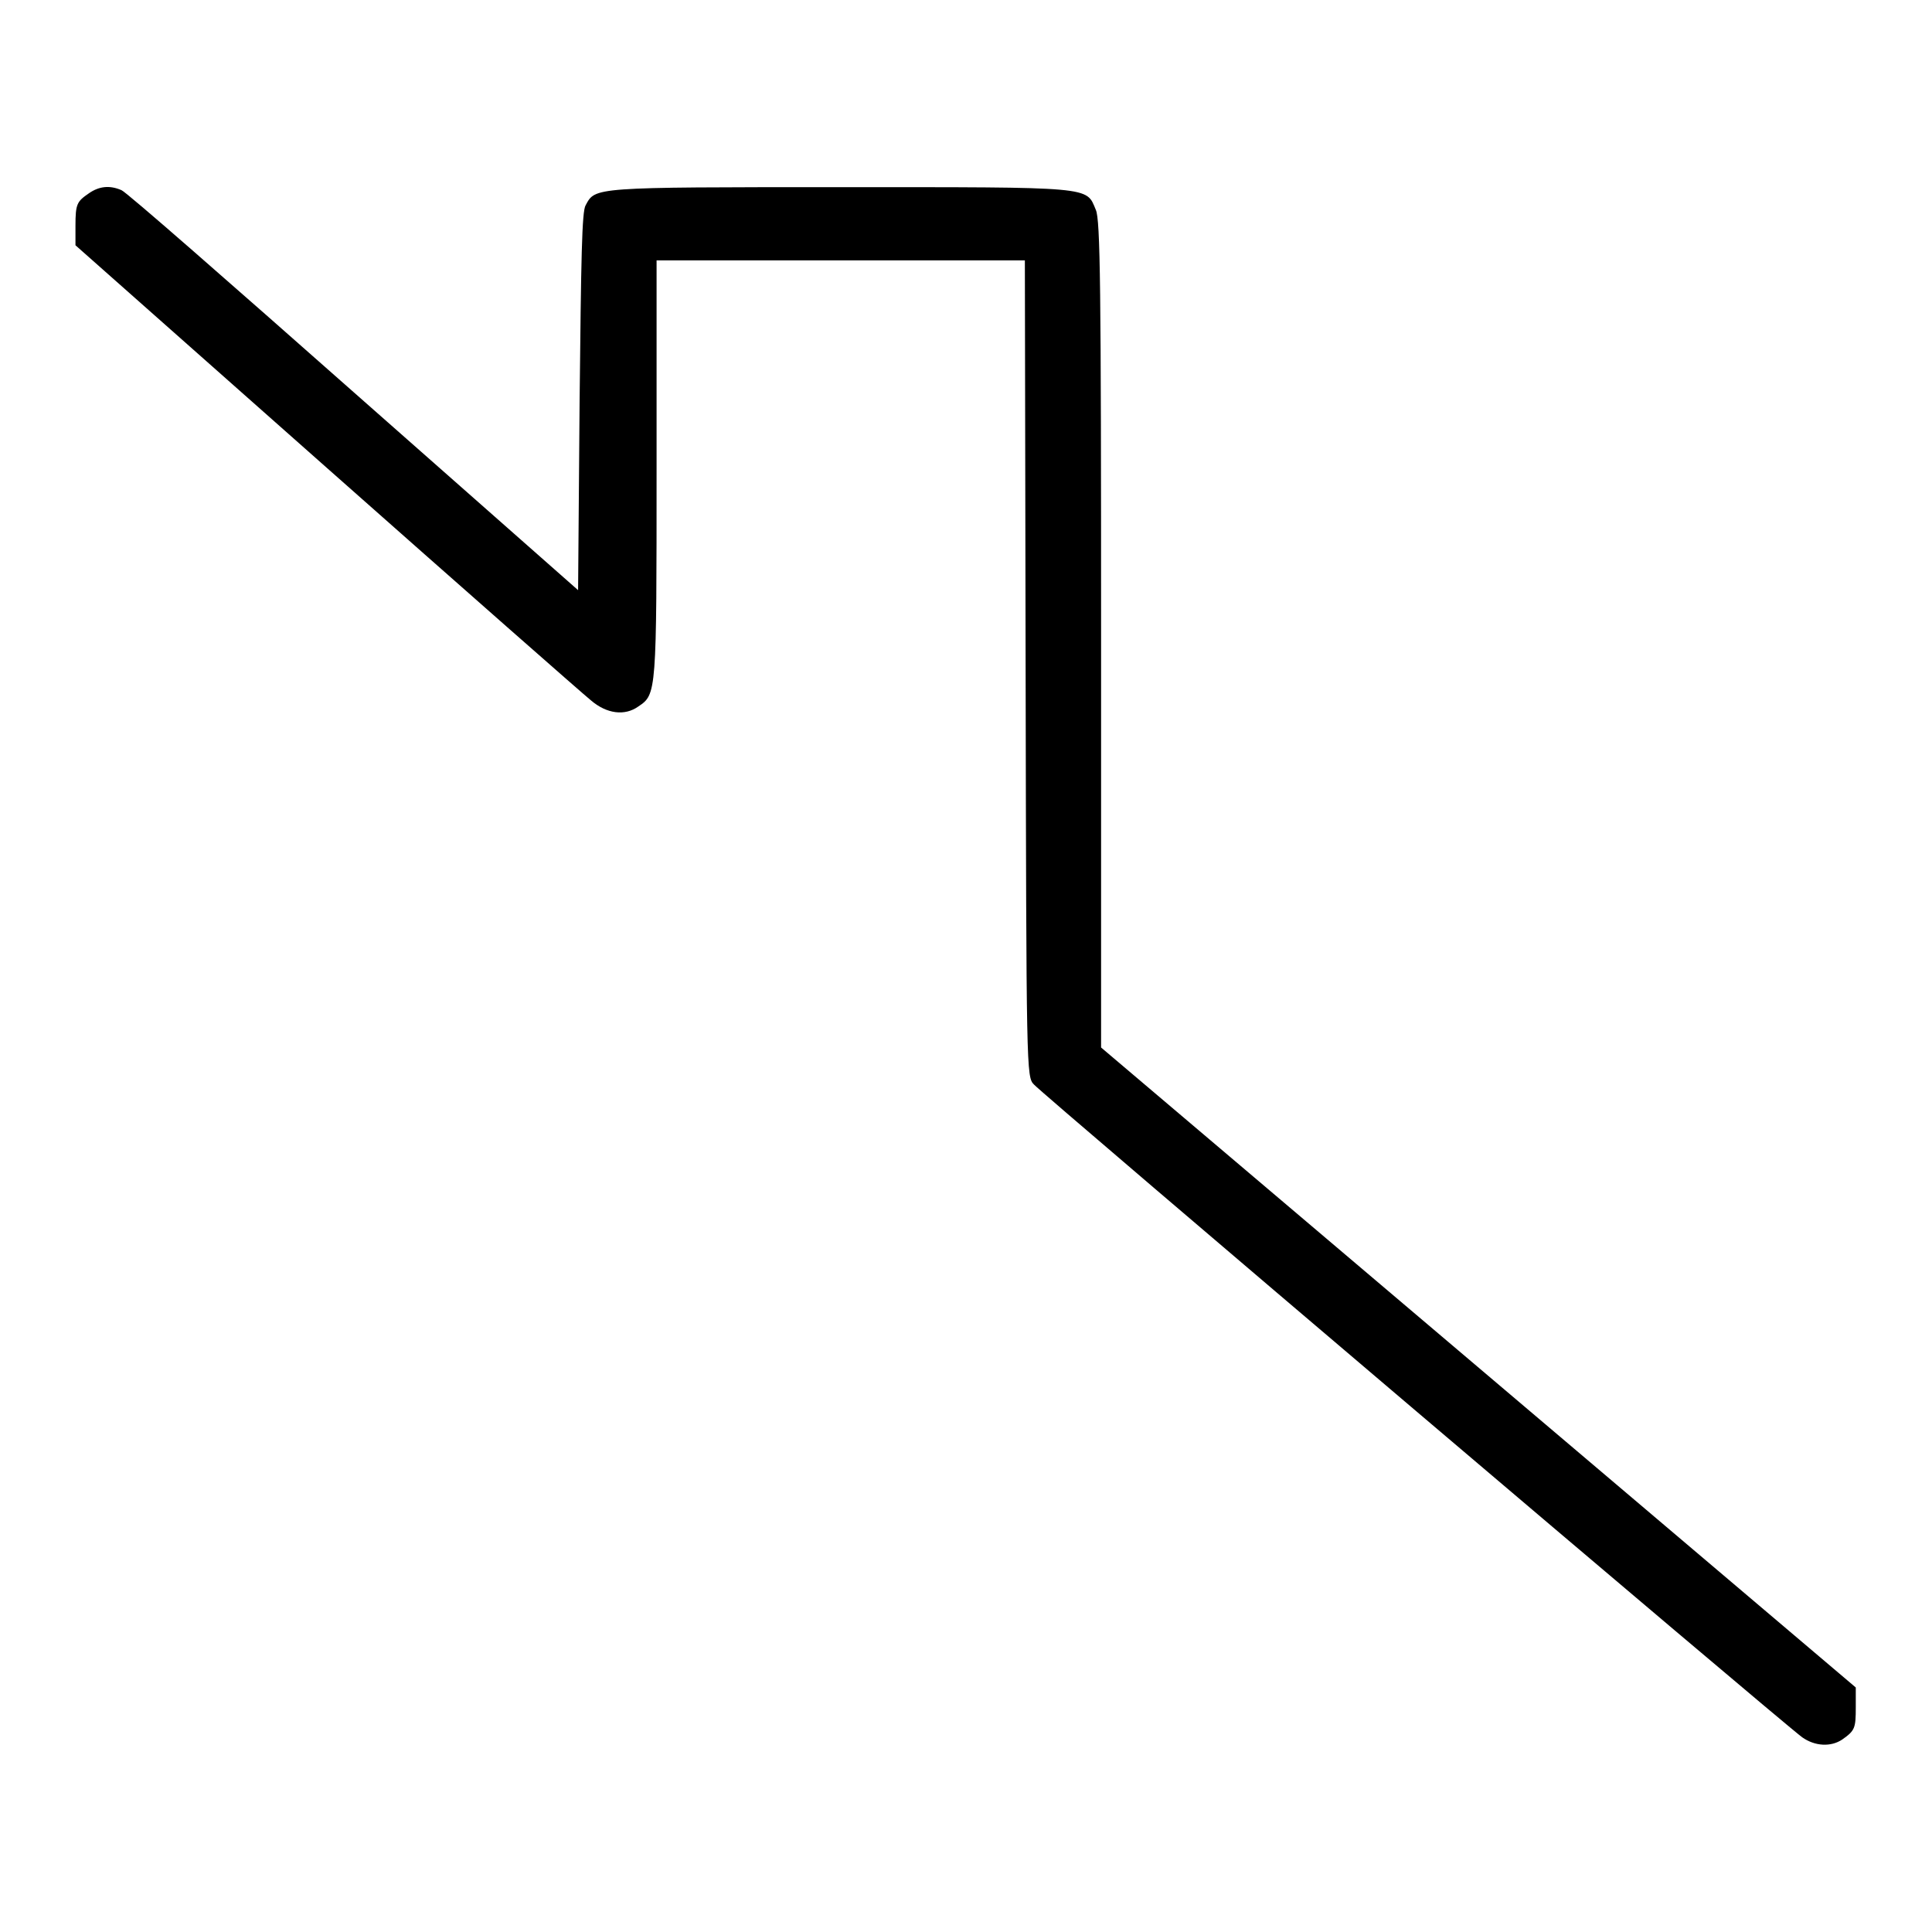 <?xml version="1.0" encoding="utf-8"?>
<!-- Svg Vector Icons : http://www.onlinewebfonts.com/icon -->
<!DOCTYPE svg PUBLIC "-//W3C//DTD SVG 1.1//EN" "http://www.w3.org/Graphics/SVG/1.1/DTD/svg11.dtd">
<svg version="1.1" xmlns="http://www.w3.org/2000/svg" xmlns:xlink="http://www.w3.org/1999/xlink" x="0px" y="0px" viewBox="0 0 256 256" enable-background="new 0 0 256 256" xml:space="preserve">
<g><g><g><path fill="#000000" d="M11.8,25.6C10.2,26.7,10,27,10,29.9v2.6l33.2,29.4C61.5,78.1,77.3,92,78.3,92.8c2.1,1.8,4.5,2.1,6.3,0.8C87,92,87,91.8,87,62.1V34.5h24.4h24.4l0.1,54.1c0.1,53.4,0.1,54.1,1.1,55.1c0.9,1.1,99.3,84.7,101.8,86.5c1.7,1.2,3.8,1.3,5.3,0.3c1.7-1.2,1.8-1.5,1.8-4.3v-2.6l-50-42.4l-50-42.4V84.1c0-46.2-0.1-55-0.7-56.3c-1.3-3.1-0.1-3-33.9-3c-32.9,0-32.4,0-33.7,2.4c-0.5,0.8-0.6,6.9-0.8,26l-0.2,25L46.9,52C30.5,37.5,16.7,25.4,16.1,25.2C14.5,24.5,13.1,24.7,11.8,25.6z"/></g></g></g>
</svg>